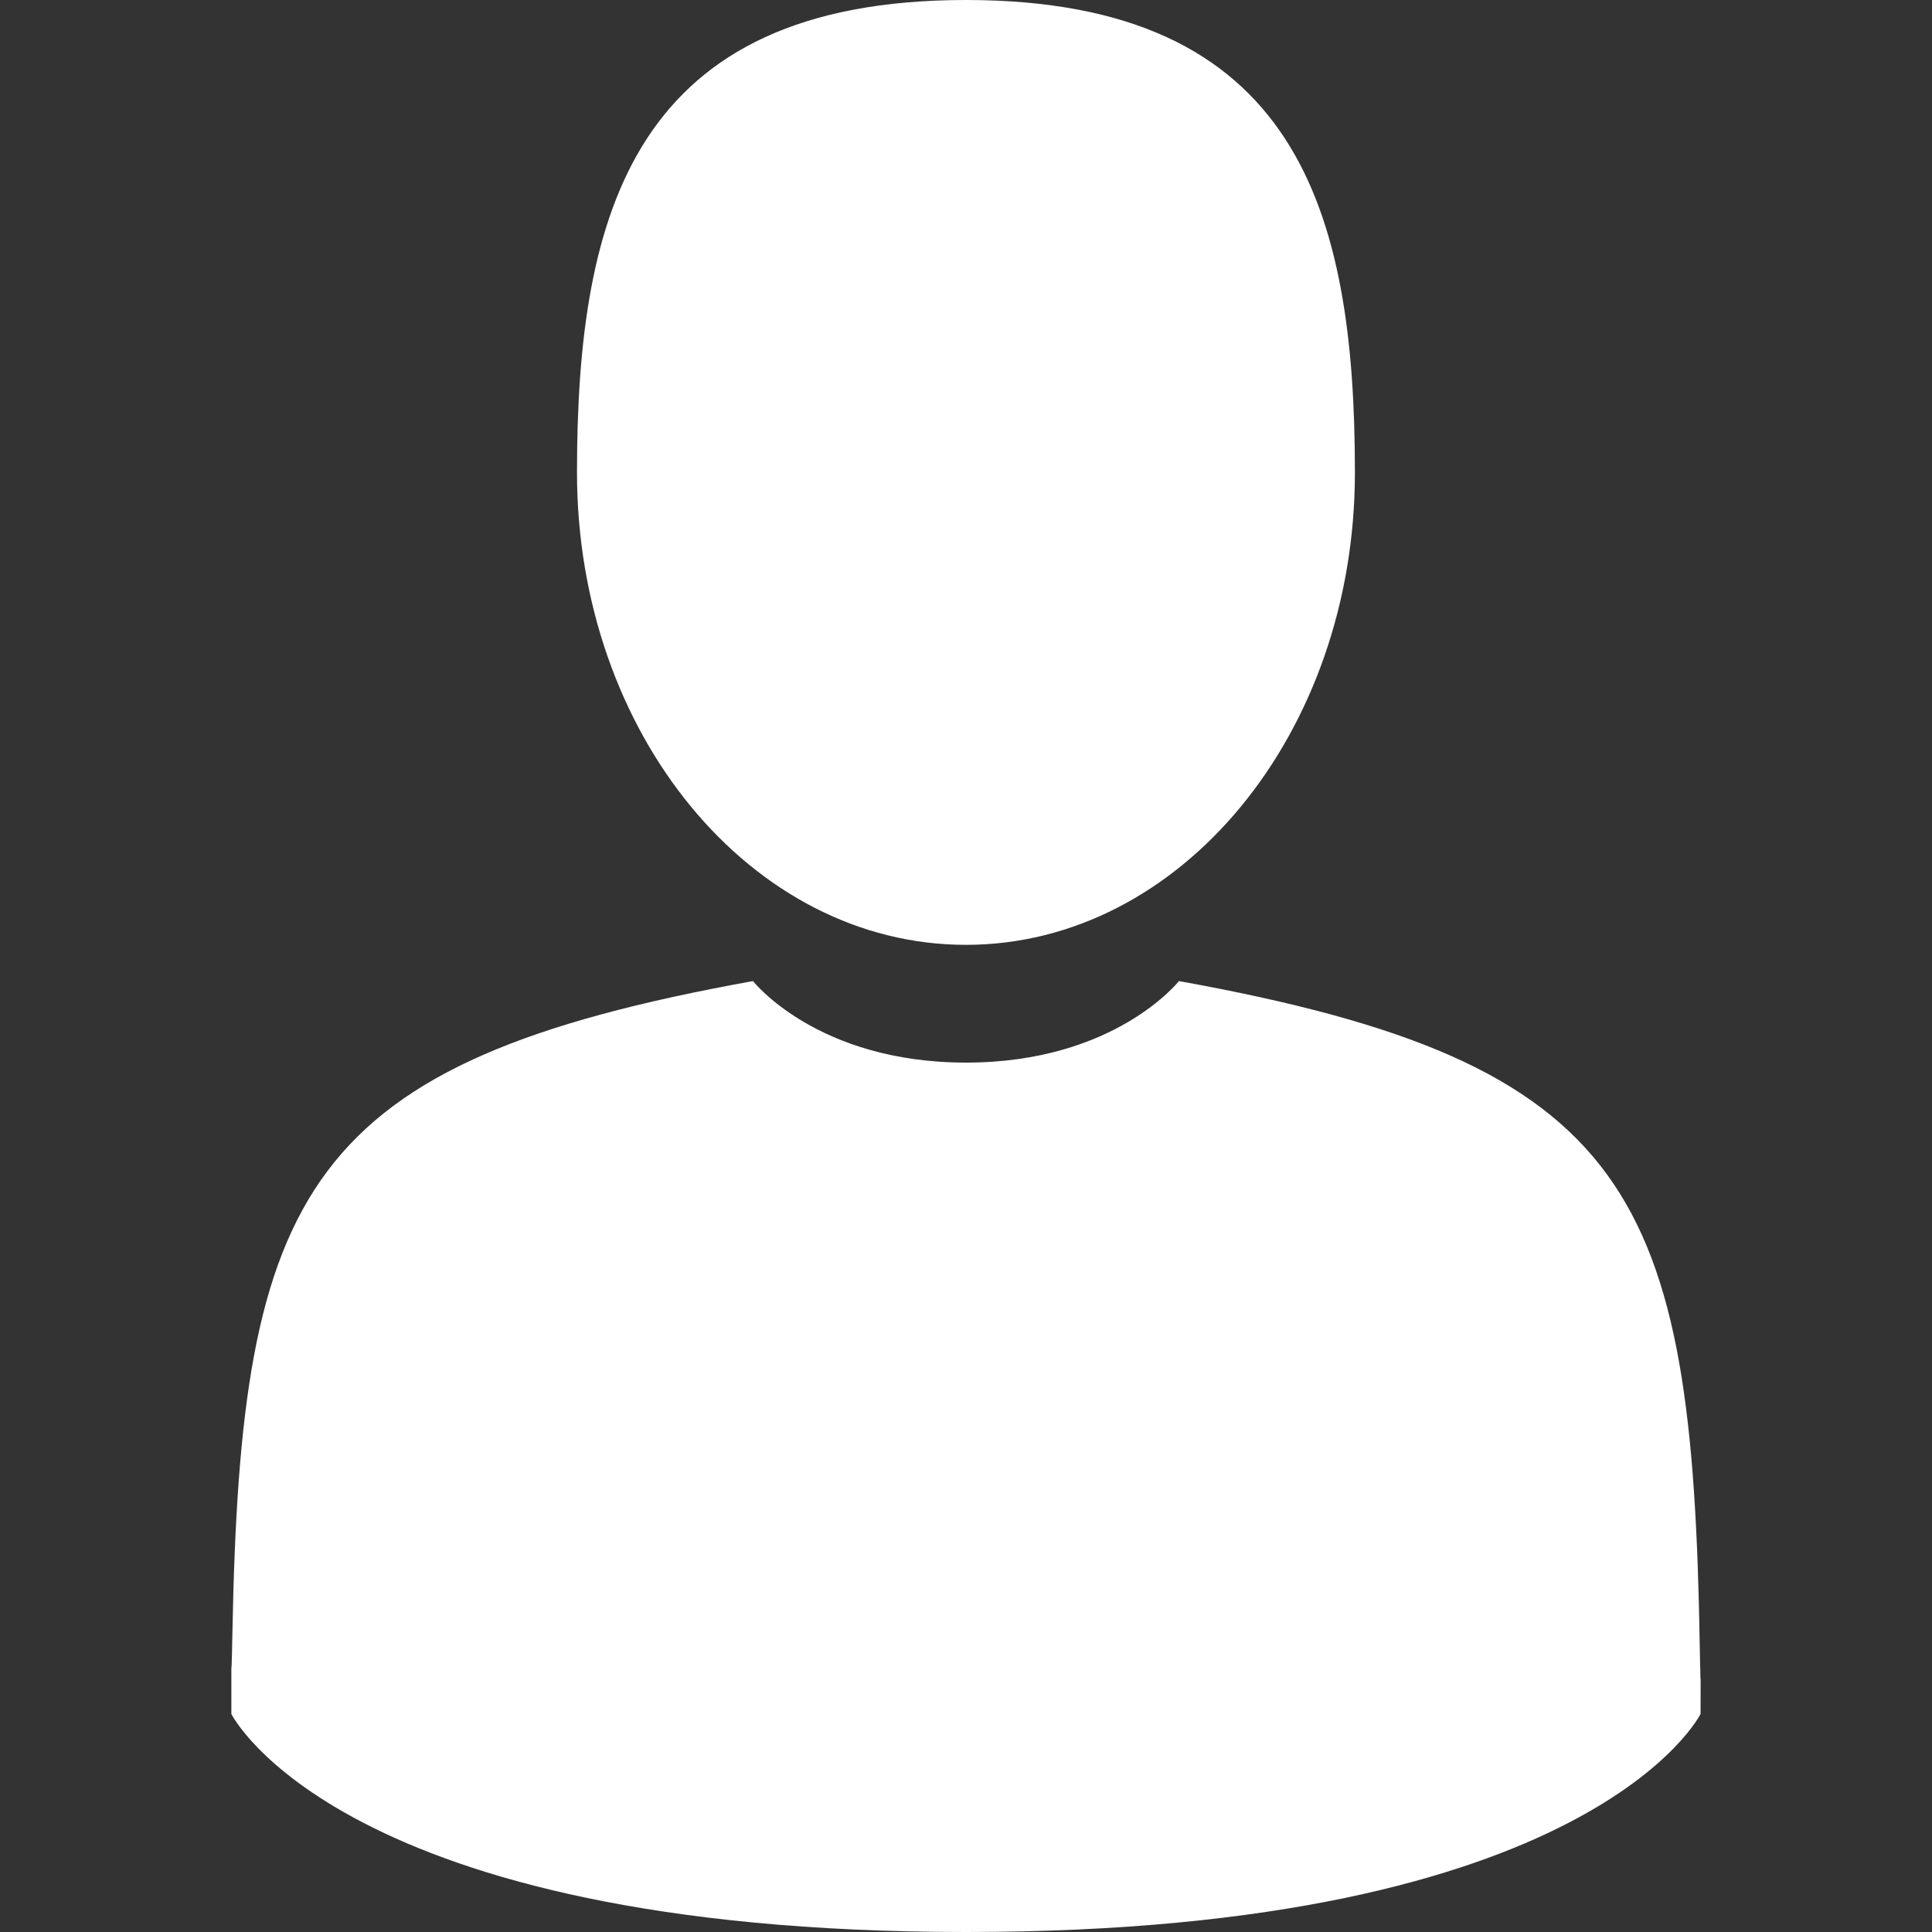 <svg width="20" height="20" viewBox="0 0 20 20" fill="none" xmlns="http://www.w3.org/2000/svg">
    <rect x="0" y="0" width="20" height="20" fill="#333333" stroke="none"/>
    <path d="M9.999 9.781C12.223 9.781 14.026 7.592 14.026 4.891C14.026 2.19 13.434 0 9.999 0C6.565 0 5.973 2.19 5.973 4.891C5.973 7.592 7.775 9.781 9.999 9.781Z"
          fill="white"/>
    <path d="M2.394 17.249C2.394 17.084 2.393 17.202 2.394 17.249V17.249Z" fill="white"/>
    <path d="M17.605 17.377C17.607 17.332 17.605 17.064 17.605 17.377V17.377Z" fill="white"/>
    <path d="M17.596 17.051C17.521 12.346 16.907 11.005 12.204 10.156C12.204 10.156 11.543 11 10 11C8.457 11 7.795 10.156 7.795 10.156C3.144 10.996 2.492 12.317 2.406 16.898C2.399 17.272 2.396 17.292 2.395 17.249C2.395 17.33 2.395 17.48 2.395 17.743C2.395 17.743 3.515 20 10 20C16.485 20 17.604 17.743 17.604 17.743C17.604 17.574 17.604 17.457 17.605 17.377C17.603 17.404 17.601 17.352 17.596 17.051Z"
          fill="white"/>
</svg>
